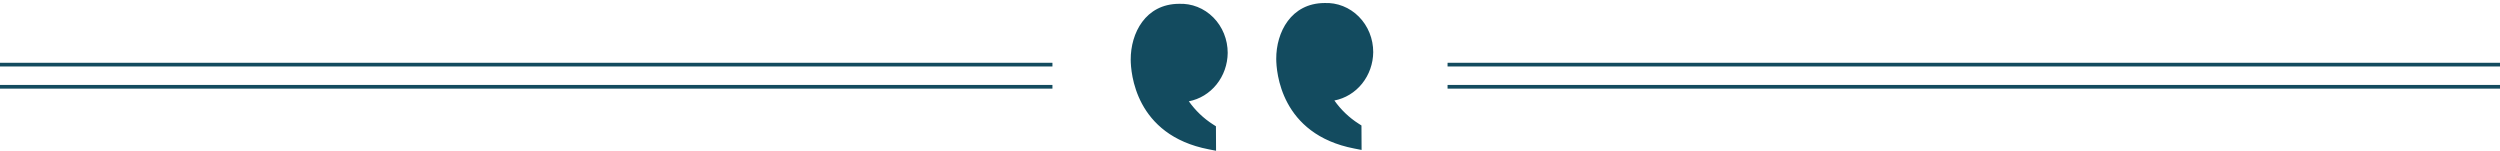 <svg xmlns="http://www.w3.org/2000/svg" viewBox="0 0 677 41" fill="none"><path d="M321.938 27.431C323.715 29.944 325.941 32.071 328.491 33.694L329.276 34.196L329.309 40.822L327.359 40.443C307.317 36.591 306.214 19.555 306.197 16.182C306.161 8.922 310.23 1.085 319.248 1.035C320.957 0.958 322.664 1.244 324.264 1.877C325.865 2.51 327.327 3.477 328.562 4.719C329.797 5.962 330.779 7.454 331.449 9.105C332.119 10.757 332.463 12.534 332.461 14.329C332.43 17.455 331.364 20.473 329.443 22.864C327.523 25.255 324.869 26.87 321.938 27.431ZM319.265 4.481C312.001 4.521 309.454 10.799 309.481 16.164C309.5 20.074 310.785 32.72 326.003 36.619L326.001 36.116C322.576 33.761 319.725 30.596 317.676 26.876L316.553 24.308L319.374 24.293C321.93 24.333 324.397 23.309 326.234 21.445C328.071 19.581 329.13 17.028 329.177 14.347C329.172 13.007 328.908 11.682 328.401 10.453C327.895 9.223 327.156 8.114 326.23 7.192C325.304 6.27 324.209 5.554 323.012 5.088C321.815 4.622 320.54 4.416 319.265 4.481ZM361.35 27.215C363.126 29.728 365.351 31.855 367.9 33.478L368.684 33.98L368.717 40.606L366.768 40.227C346.725 36.375 345.622 19.339 345.605 15.965C345.569 8.706 349.638 0.869 358.656 0.819C360.366 0.741 362.072 1.028 363.673 1.661C365.274 2.294 366.736 3.261 367.97 4.503C369.205 5.746 370.187 7.237 370.857 8.889C371.527 10.54 371.871 12.317 371.869 14.112C371.839 17.239 370.772 20.256 368.852 22.648C366.932 25.038 364.278 26.654 361.346 27.215L361.35 27.215ZM358.67 4.265C351.409 4.305 348.863 10.583 348.889 15.947C348.909 19.858 350.193 32.503 365.412 36.403L365.409 35.9C361.985 33.544 359.133 30.38 357.084 26.66L355.961 24.092L358.782 24.076C361.338 24.117 363.805 23.093 365.642 21.229C367.48 19.364 368.538 16.812 368.585 14.13C368.58 12.791 368.316 11.466 367.81 10.236C367.303 9.007 366.565 7.897 365.639 6.975C364.712 6.053 363.618 5.338 362.421 4.872C361.223 4.406 359.946 4.199 358.67 4.265Z" fill="#134B5F"></path><path d="M319.258 3.859H315.153L309.406 8.786L307.764 16.996L309.406 26.027L317.616 35.879L327.468 39.163V35.058L323.363 32.595L320.9 29.311L319.258 25.206L323.363 24.385L326.647 22.743L329.931 20.28V16.175V11.249L326.647 6.322L323.363 3.859H319.258Z" fill="#134B5F"></path><path d="M358.666 3.859H354.561L348.814 8.786L347.172 16.996L348.814 26.027L357.024 35.879L366.876 39.163V35.058L362.771 32.595L360.308 29.311L358.666 25.206L362.771 24.385L366.055 22.743L369.34 20.28V16.175V11.249L366.055 6.322L362.771 3.859H358.666Z" fill="#134B5F"></path><line y1="17.5" x2="285" y2="17.5" stroke="#134B5F"></line><line y1="23.5" x2="285" y2="23.5" stroke="#134B5F"></line><line x1="392" y1="17.5" x2="677" y2="17.5" stroke="#134B5F"></line><line x1="392" y1="23.5" x2="677" y2="23.5" stroke="#134B5F"></line></svg>